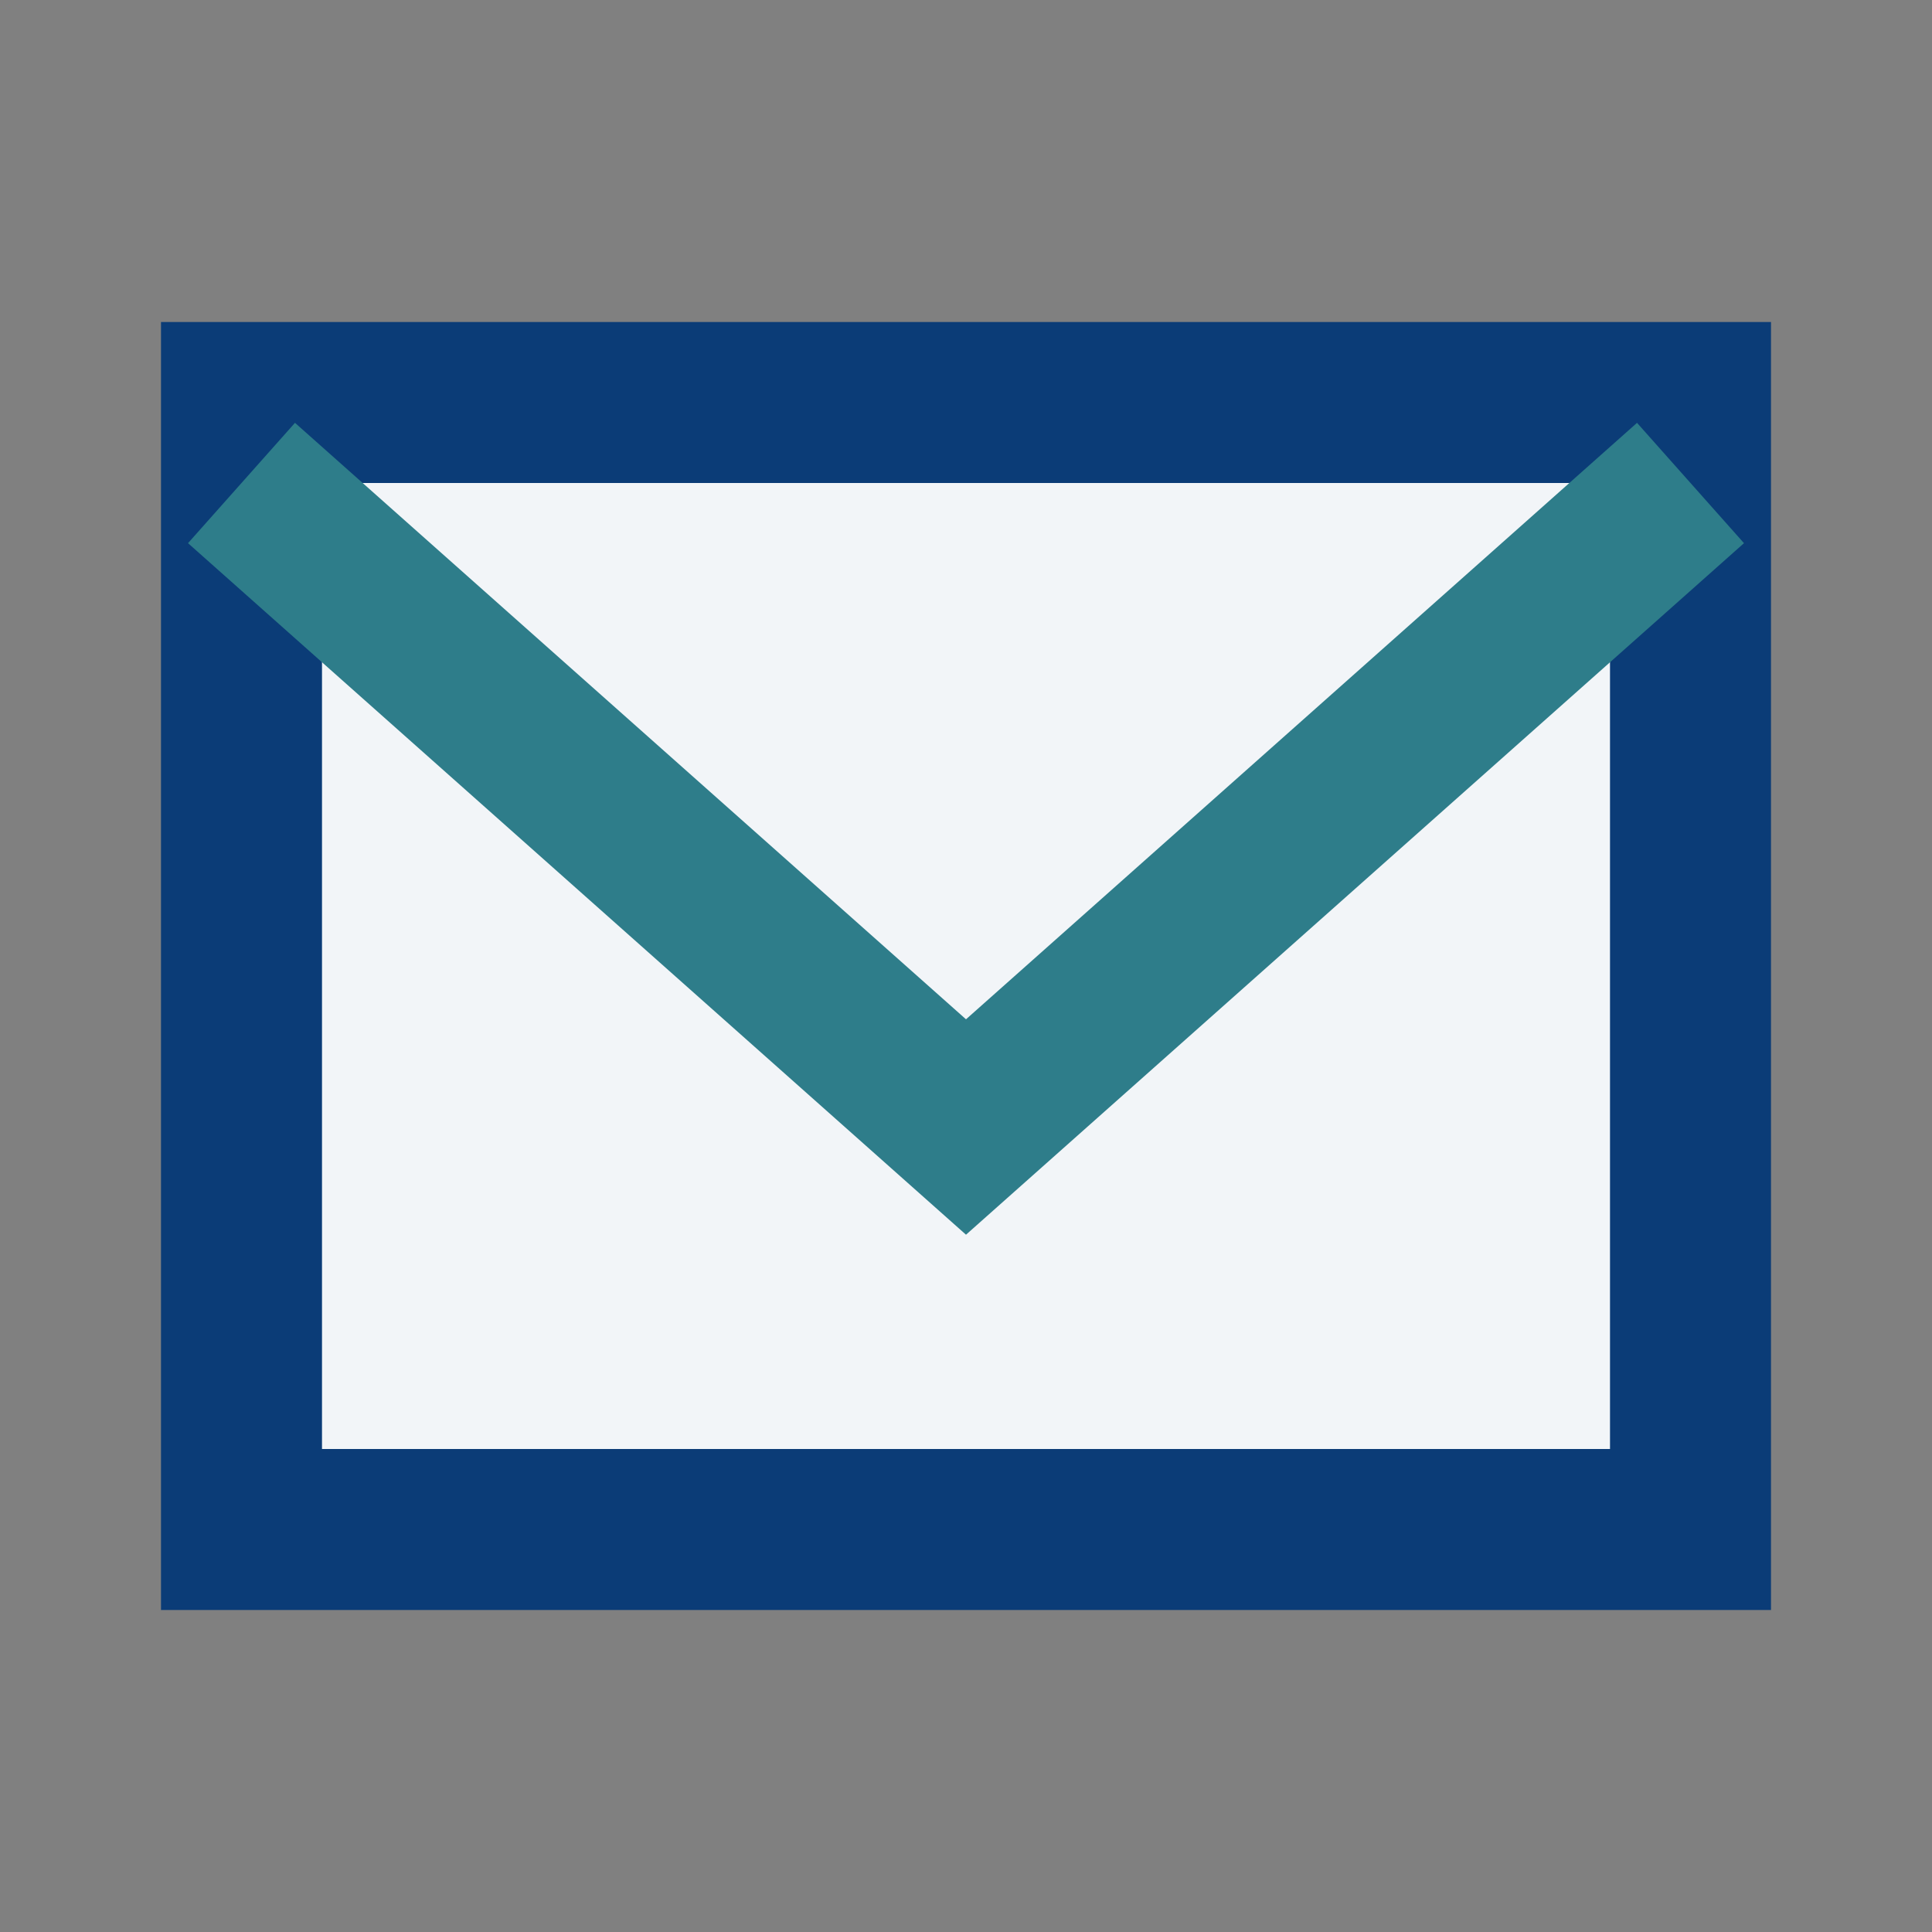 <?xml version="1.0" encoding="UTF-8"?>
<svg xmlns="http://www.w3.org/2000/svg" width="24" height="24" viewBox="0 0 24 24"><rect x="0" y="0" width="24" height="24" fill="#808080" stroke="none"/><path fill="#F2F5F8" stroke="#0B3C77" stroke-width="2" d="M3 5h18v14H3z"/><path fill="none" stroke="#2E7D8A" stroke-width="2" d="M3 6l9 8 9-8"/></svg>